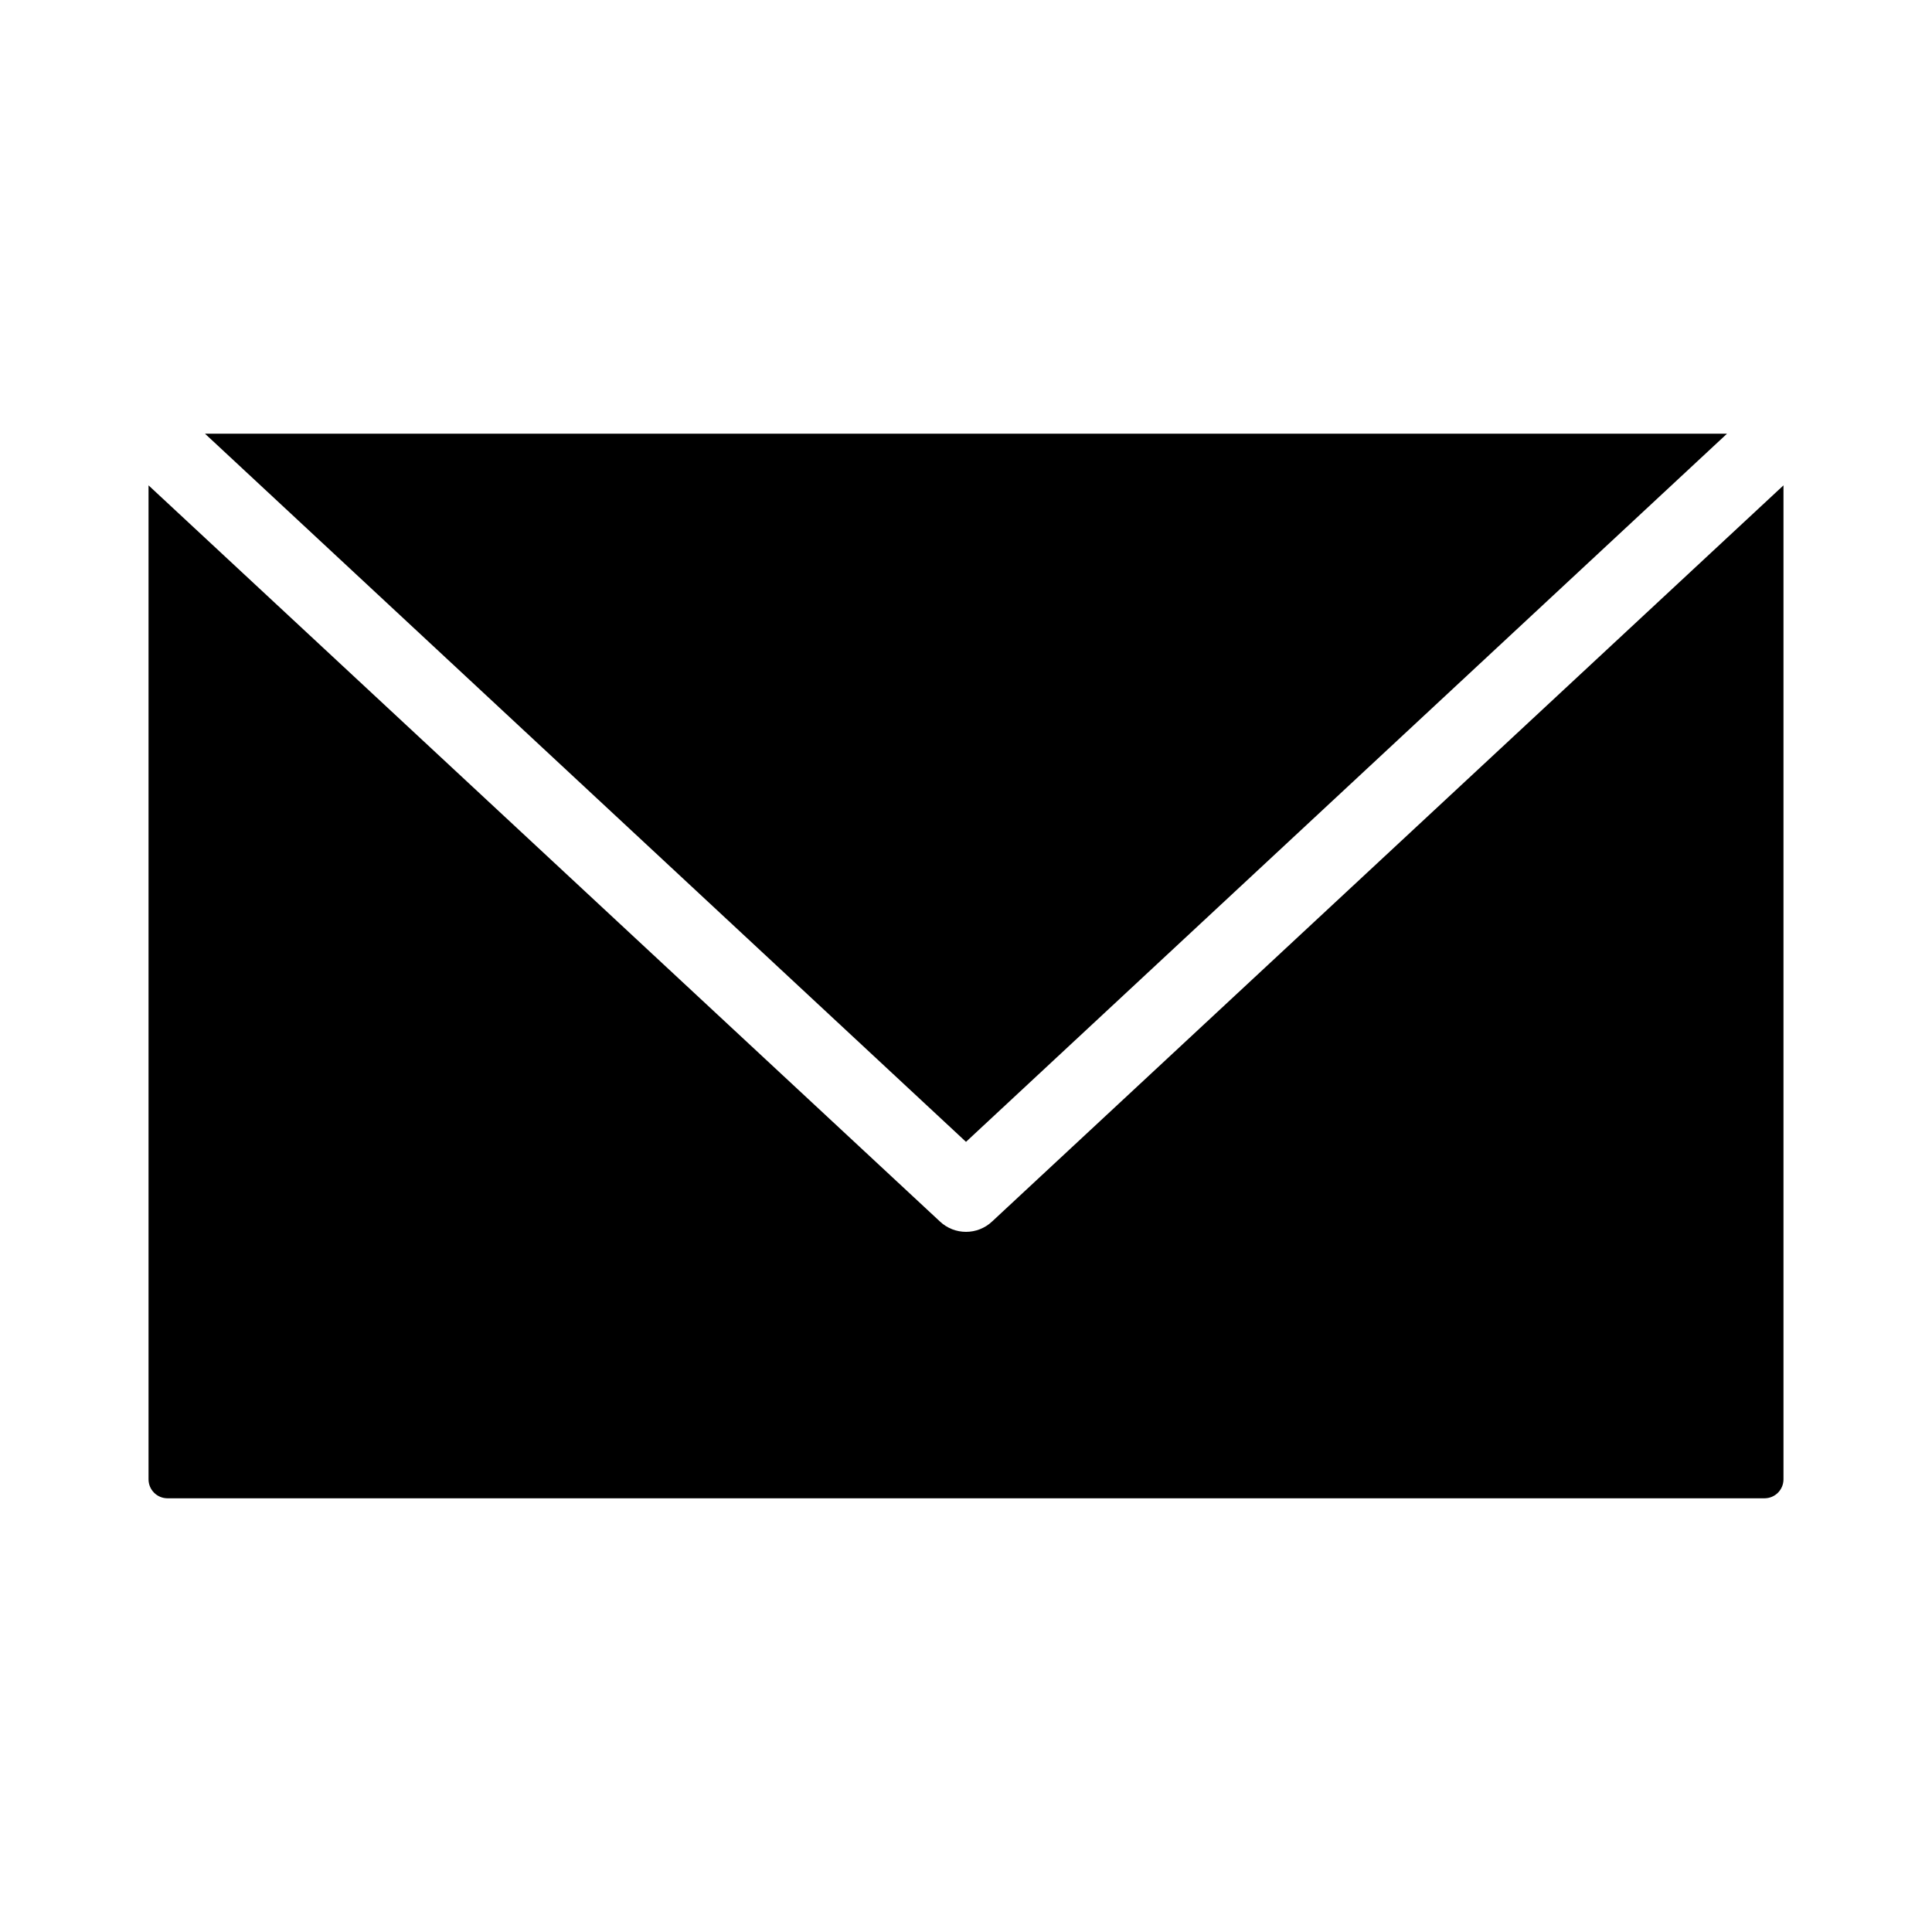 <?xml version="1.0" encoding="UTF-8"?>
<!-- The Best Svg Icon site in the world: iconSvg.co, Visit us! https://iconsvg.co -->
<svg fill="#000000" width="800px" height="800px" version="1.1" viewBox="144 144 512 512" xmlns="http://www.w3.org/2000/svg">
 <path d="m198.32 258.93 201.68 187.67 201.68-187.67zm-14.957 13.695v263.4c0 2.793 2.246 5.039 5.039 5.039h423.2c2.793 0 5.039-2.246 5.039-5.039v-263.4l-209.71 195.07c-3.887 3.676-9.969 3.676-13.855 0z"/>
</svg>